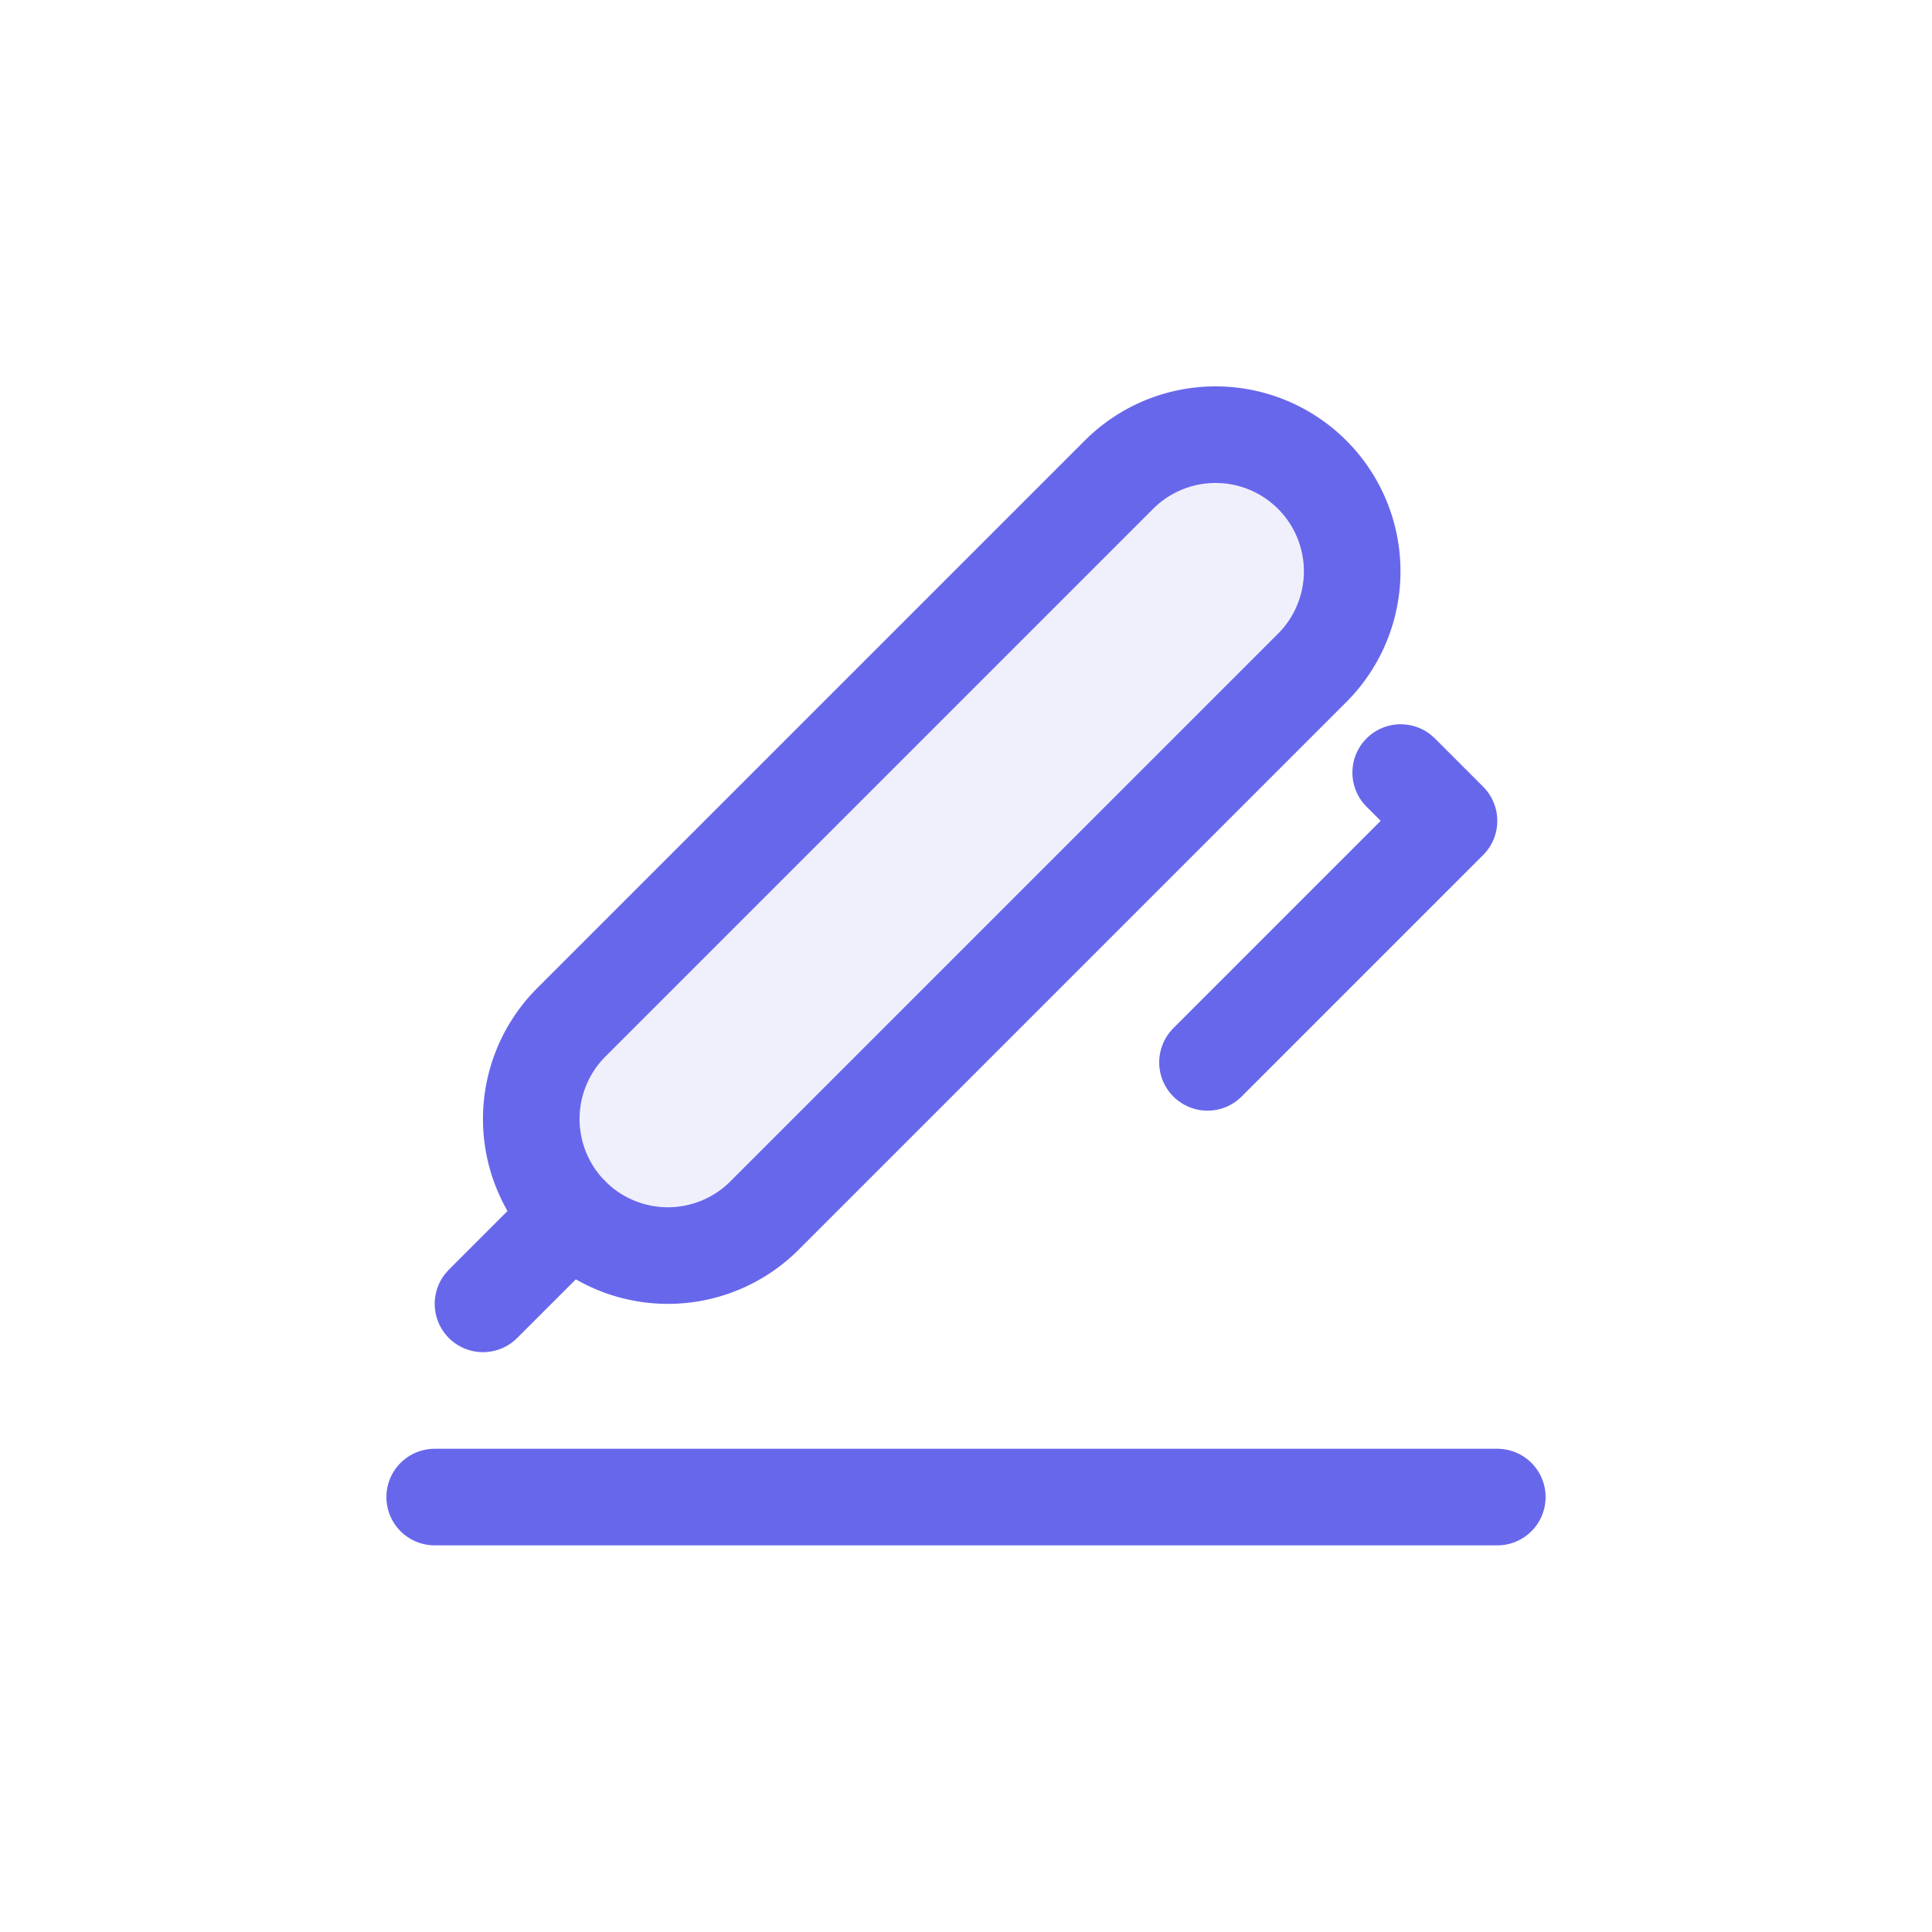 <svg xmlns="http://www.w3.org/2000/svg" width="40" height="40" viewBox="0 0 40 40"><defs><style>.a{fill:rgba(255,255,255,0);}.b{fill:none;}.b,.c{stroke:#6767ec;stroke-linecap:round;stroke-linejoin:round;stroke-miterlimit:10;stroke-width:2px;}.c{fill:rgba(103,103,236,0.1);}</style></defs><rect class="a" width="40" height="40"/><g transform="translate(8 7.995)"><line class="b" x2="22" transform="translate(1 23)"/><path class="c" d="M3.828,17.172h0a2.828,2.828,0,0,1,0-4L15.167,1.833a2.828,2.828,0,0,1,4,0h0a2.828,2.828,0,0,1,0,4L7.828,17.172A2.829,2.829,0,0,1,3.828,17.172Z"/><line class="b" x1="1.828" y2="1.828" transform="translate(2 17.172)"/><path class="b" d="M21,8l1,1-5,5"/></g></svg>